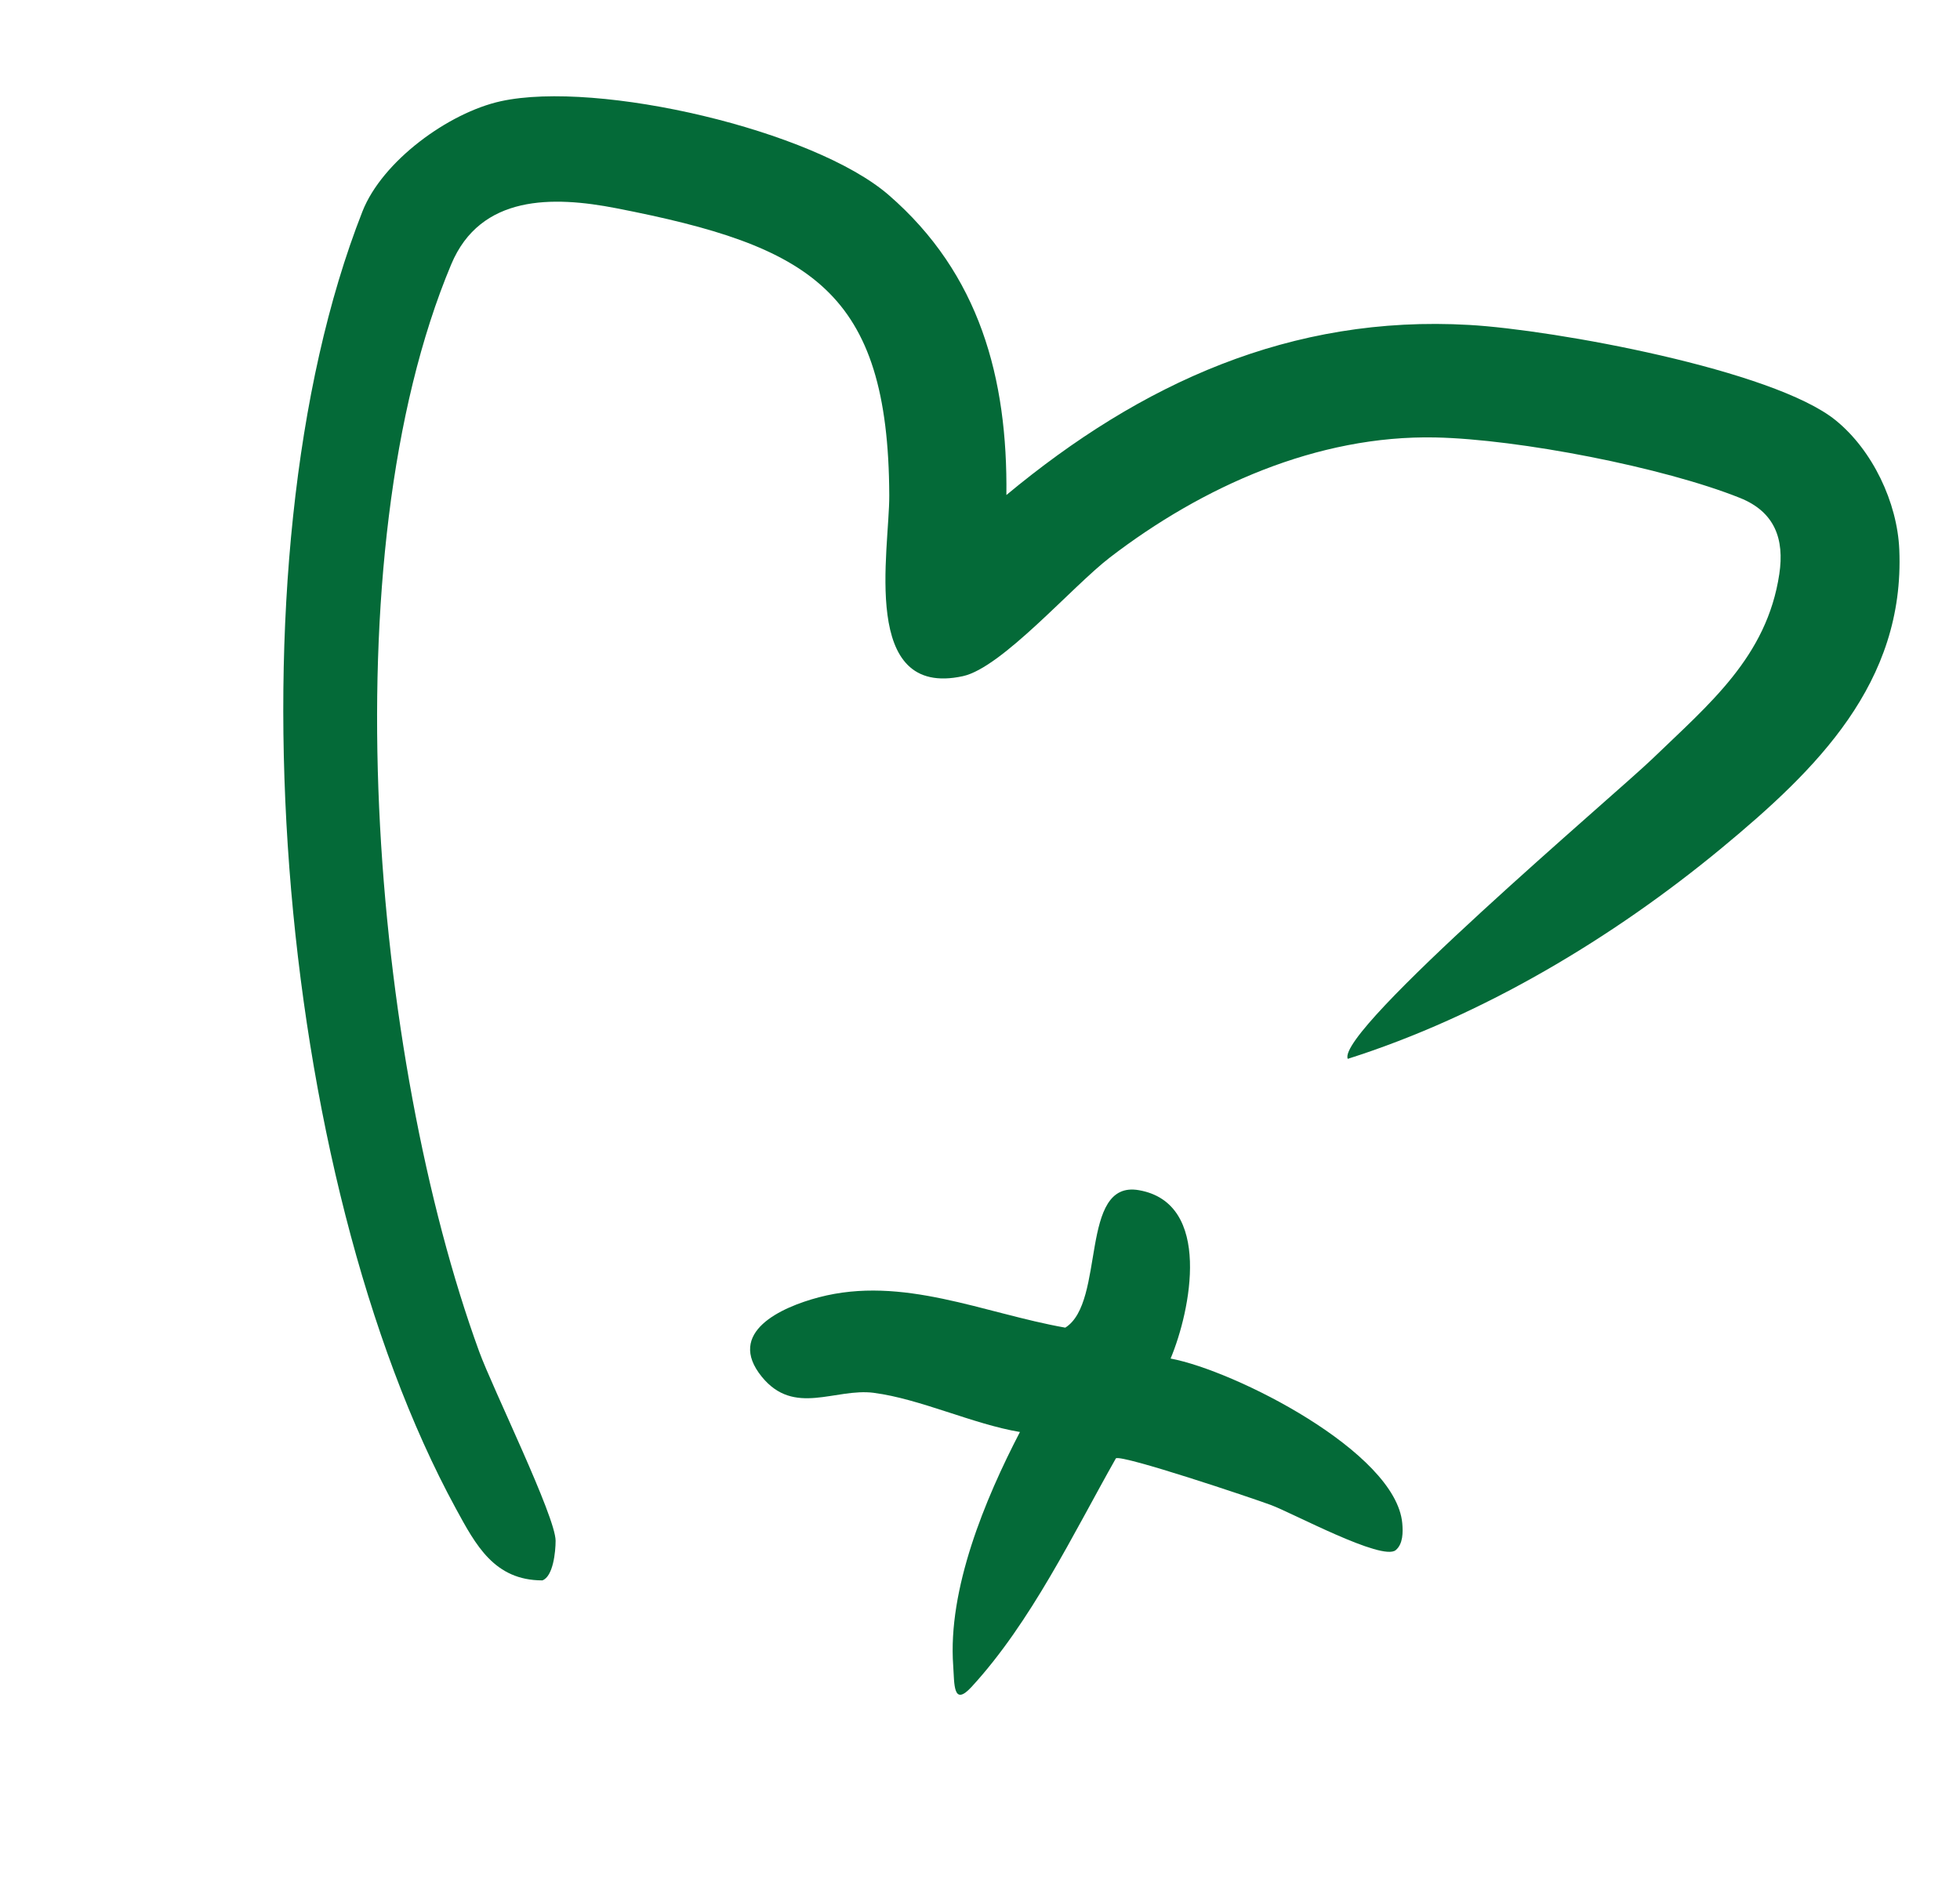 <?xml version="1.0" encoding="UTF-8"?> <svg xmlns="http://www.w3.org/2000/svg" width="106" height="102" viewBox="0 0 106 102" fill="none"><g id="Artboard 1" clip-path="url(#clip0_13491_172030)"><g id="Vector"><path d="M72.888 57.271C72.244 55.757 87.418 42.92 89.369 41.039C92.433 38.08 95.558 35.528 96.228 31.05C96.513 29.15 95.976 27.686 94.105 26.935C89.961 25.274 82.142 23.758 77.637 23.662C71.242 23.527 65.022 26.318 60.022 30.156C57.992 31.714 54.191 36.113 52.075 36.574C46.492 37.79 48.106 29.767 48.093 26.796C48.048 15.703 43.821 13.308 33.333 11.264C29.905 10.595 25.988 10.518 24.403 14.298C17.778 30.096 20.126 57.222 25.914 73.105C26.641 75.101 30.047 82.025 30.048 83.34C30.048 83.928 29.918 85.272 29.332 85.484C26.731 85.483 25.727 83.567 24.654 81.599C14.868 63.632 12.106 30.504 19.6 11.441C20.674 8.706 24.271 6.093 27.081 5.476C32.339 4.324 44.016 7.041 48.06 10.547C52.982 14.811 54.499 20.463 54.427 26.776C61.698 20.733 69.815 17.022 79.461 17.576C84.048 17.838 95.911 20.001 99.276 22.734C101.268 24.351 102.609 27.17 102.717 29.729C103.023 36.95 98.228 41.633 93.122 45.861C87.236 50.733 80.167 54.965 72.887 57.274L72.888 57.271Z" fill="#046A38"></path><path d="M47.266 75.339C45.16 75.067 42.954 76.625 41.201 74.471C39.237 72.058 42.272 70.701 44.283 70.172C48.82 68.977 53.197 71.034 57.612 71.813C59.812 70.436 58.348 63.813 61.59 64.377C65.587 65.07 64.389 70.908 63.308 73.484C66.773 74.132 75.492 78.537 75.837 82.394C75.88 82.88 75.882 83.515 75.482 83.848C74.746 84.457 69.882 81.827 68.725 81.403C67.657 81.009 60.746 78.689 60.351 78.879C58.026 82.993 55.759 87.745 52.548 91.24C51.531 92.347 51.621 91.081 51.551 90.102C51.249 85.955 53.274 81.086 55.16 77.457C52.624 77.033 49.745 75.659 47.262 75.341L47.266 75.339Z" fill="#046A38"></path></g></g><defs><clipPath id="clip0_13491_172030"><rect width="86.523" height="80.874" fill="white" transform="translate(21.834 0.805) rotate(15)"></rect></clipPath></defs></svg> 